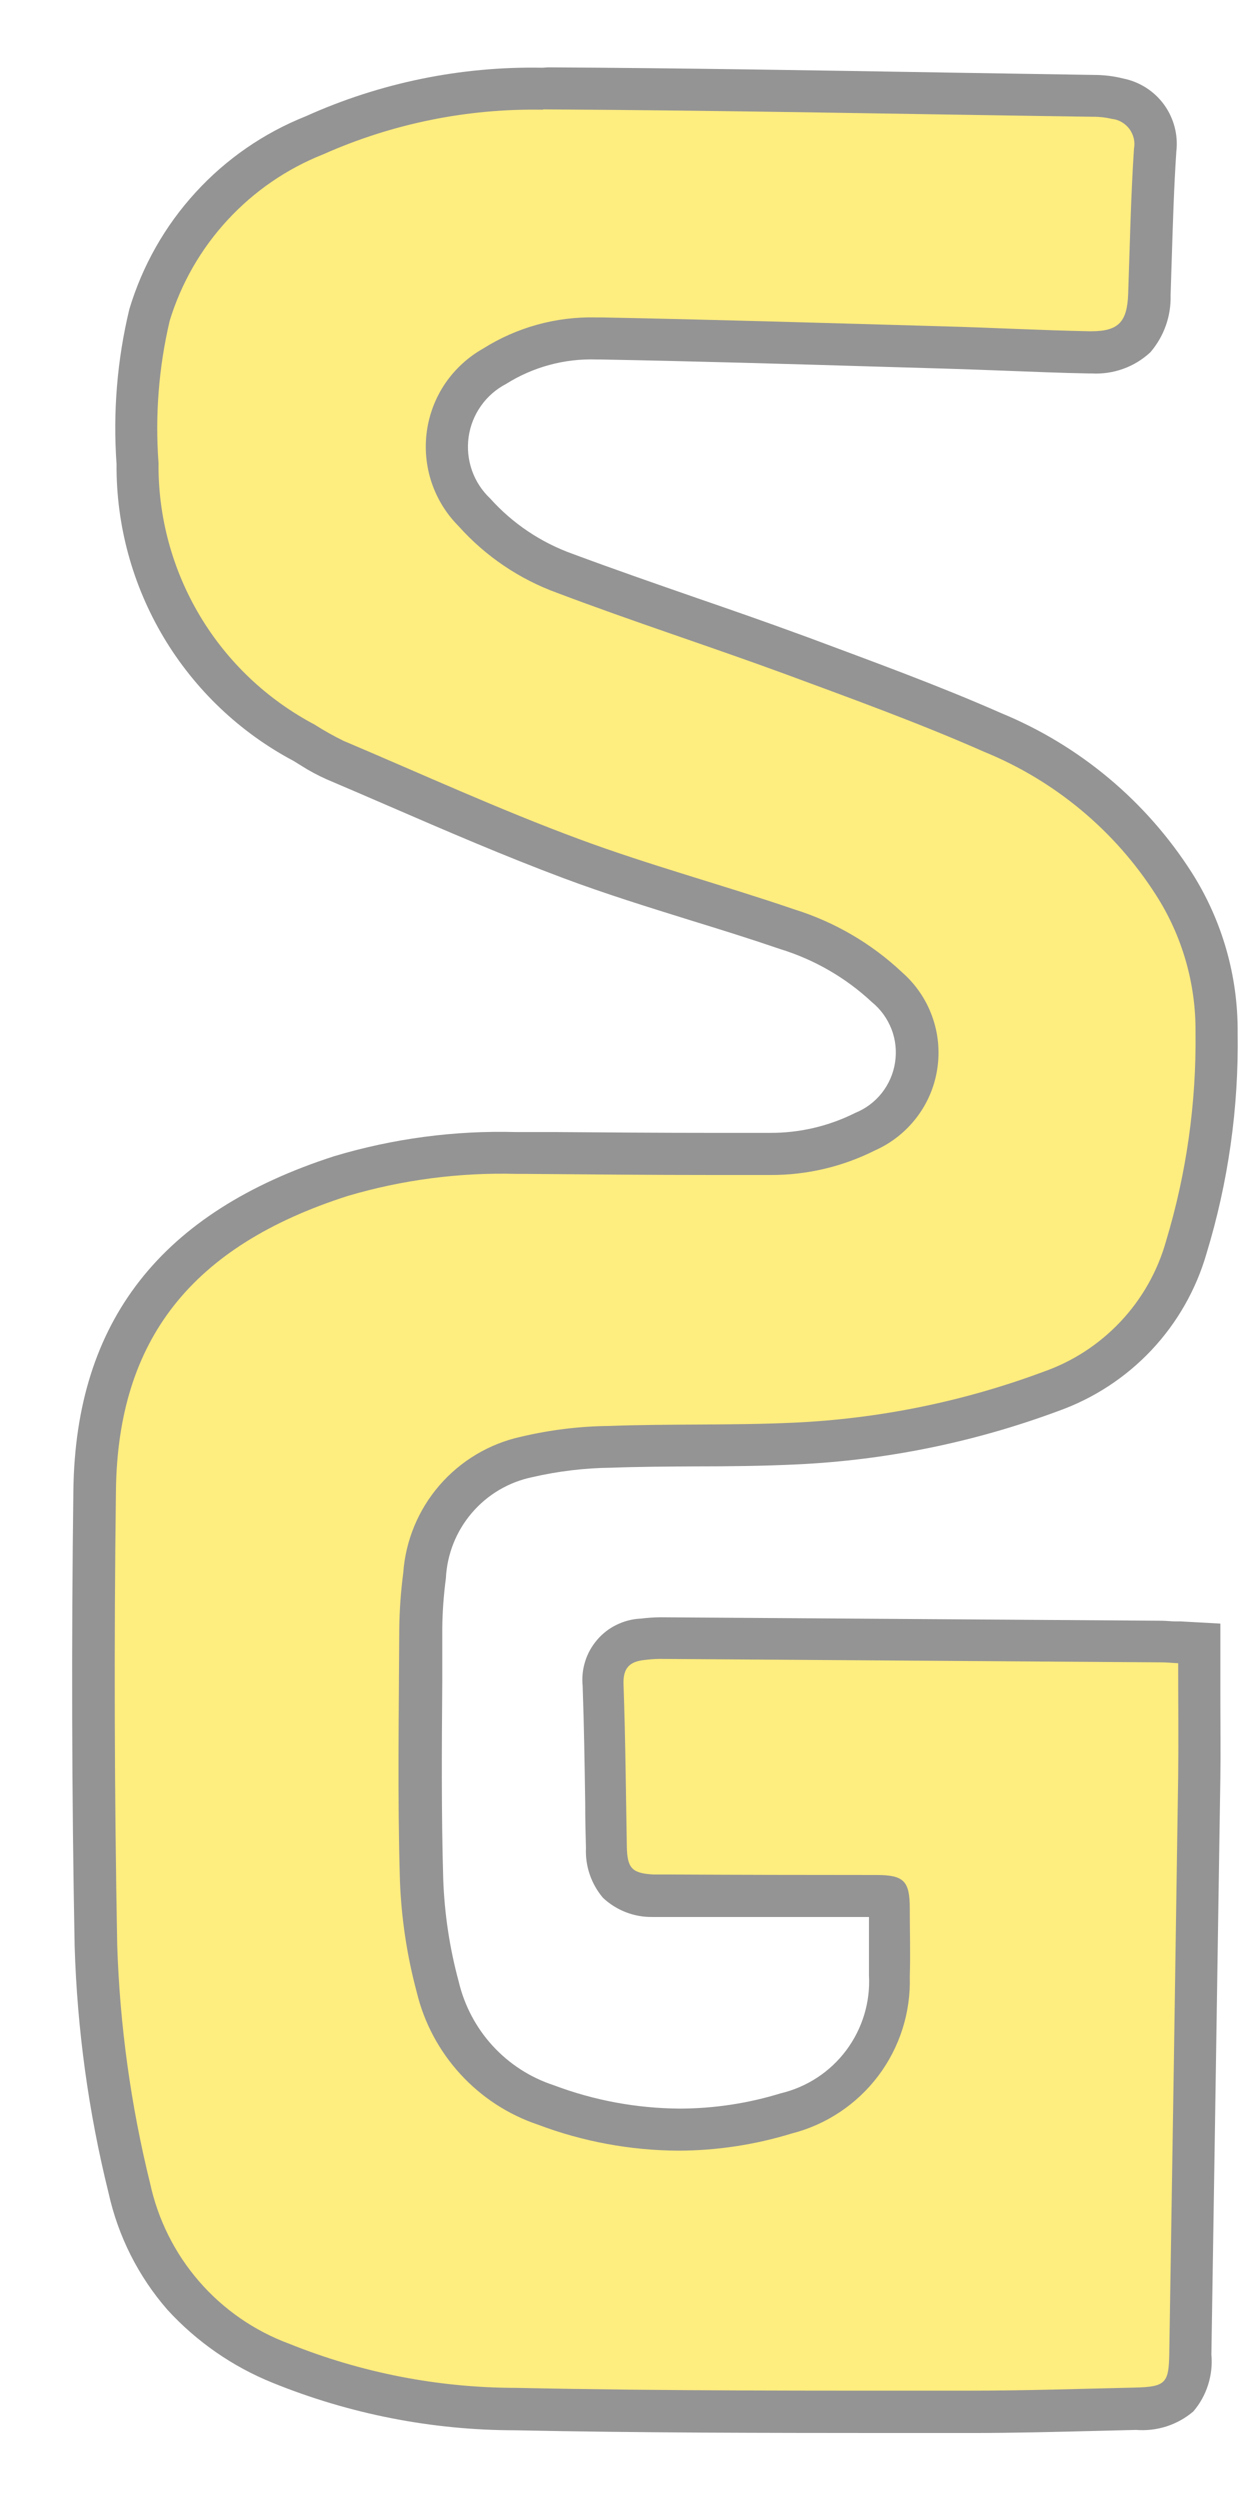 <svg width="17" height="34" viewBox="0 0 17 34" fill="none" xmlns="http://www.w3.org/2000/svg">
<g style="mix-blend-mode:luminosity" opacity="0.5">
<path d="M13.162 32.802H12.089C10.428 32.802 8.711 32.802 7.021 32.765C5.928 32.764 4.844 32.552 3.831 32.141C3.315 31.949 2.856 31.63 2.496 31.214C2.136 30.798 1.887 30.298 1.772 29.76C1.503 28.679 1.351 27.573 1.318 26.46C1.279 24.416 1.274 22.332 1.301 20.267C1.273 19.302 1.572 18.356 2.15 17.584C2.804 16.813 3.675 16.259 4.65 15.995C5.422 15.763 6.226 15.657 7.032 15.681H7.159H7.559C8.265 15.687 8.995 15.692 9.712 15.692H10.483C10.932 15.695 11.376 15.592 11.777 15.392C11.96 15.313 12.12 15.19 12.241 15.033C12.363 14.876 12.443 14.69 12.473 14.493C12.503 14.297 12.482 14.096 12.413 13.91C12.344 13.723 12.228 13.558 12.077 13.429C11.69 13.066 11.226 12.796 10.719 12.639C10.319 12.502 9.908 12.375 9.509 12.251C8.939 12.074 8.349 11.892 7.778 11.677C6.978 11.377 6.188 11.035 5.422 10.704C5.139 10.581 4.855 10.459 4.571 10.338C4.462 10.289 4.357 10.232 4.257 10.168C4.22 10.146 4.184 10.123 4.147 10.102C3.458 9.736 2.882 9.189 2.483 8.519C2.083 7.848 1.876 7.082 1.882 6.302C1.833 5.624 1.888 4.942 2.045 4.281C2.211 3.73 2.499 3.225 2.888 2.801C3.276 2.378 3.756 2.048 4.29 1.837C5.264 1.398 6.323 1.182 7.39 1.204H7.444C9.254 1.214 11.095 1.245 12.874 1.275L14.868 1.307C14.979 1.306 15.089 1.319 15.197 1.346C15.356 1.374 15.498 1.463 15.593 1.593C15.688 1.724 15.729 1.886 15.707 2.046C15.675 2.532 15.66 3.03 15.645 3.512C15.64 3.678 15.635 3.844 15.629 4.012C15.61 4.555 15.367 4.798 14.841 4.798H14.802C14.427 4.791 14.047 4.776 13.68 4.761C13.408 4.751 13.127 4.74 12.851 4.731L12.029 4.708C10.764 4.672 9.456 4.634 8.17 4.608H8.104C7.616 4.594 7.135 4.726 6.723 4.987C6.552 5.08 6.406 5.213 6.295 5.373C6.185 5.533 6.114 5.717 6.087 5.91C6.06 6.103 6.079 6.3 6.142 6.484C6.205 6.668 6.31 6.835 6.449 6.972C6.785 7.347 7.209 7.632 7.682 7.803C8.242 8.015 8.819 8.215 9.377 8.409C9.84 8.57 10.318 8.736 10.787 8.909L10.913 8.955C11.767 9.269 12.649 9.594 13.498 9.968C14.515 10.38 15.378 11.1 15.965 12.028C16.351 12.63 16.552 13.332 16.544 14.048C16.56 15.037 16.421 16.022 16.134 16.969C16.007 17.419 15.773 17.833 15.452 18.174C15.131 18.515 14.733 18.775 14.291 18.93C13.178 19.343 12.007 19.582 10.821 19.638C10.365 19.659 9.904 19.662 9.458 19.664C9.077 19.664 8.683 19.664 8.298 19.682C7.917 19.686 7.537 19.733 7.165 19.82C6.789 19.9 6.45 20.101 6.199 20.392C5.949 20.684 5.801 21.05 5.778 21.434C5.746 21.673 5.729 21.914 5.727 22.156C5.727 22.396 5.727 22.636 5.727 22.876C5.721 23.761 5.714 24.676 5.74 25.576C5.758 26.067 5.832 26.556 5.96 27.031C6.049 27.401 6.23 27.743 6.487 28.024C6.745 28.305 7.069 28.516 7.43 28.637C8.009 28.855 8.623 28.969 9.242 28.973C9.736 28.971 10.227 28.897 10.699 28.753C11.112 28.65 11.478 28.408 11.733 28.067C11.988 27.727 12.117 27.308 12.099 26.883C12.106 26.672 12.099 26.454 12.099 26.243C12.099 26.15 12.099 26.057 12.099 25.964C12.101 25.911 12.097 25.858 12.089 25.806C12.04 25.798 11.991 25.795 11.941 25.796H9.998H9.03C8.984 25.796 8.93 25.796 8.882 25.796C8.443 25.772 8.261 25.582 8.252 25.139C8.249 24.939 8.245 24.74 8.242 24.544C8.234 24.015 8.225 23.468 8.207 22.932C8.197 22.855 8.204 22.778 8.226 22.704C8.248 22.63 8.285 22.562 8.335 22.503C8.385 22.445 8.447 22.397 8.516 22.364C8.586 22.331 8.661 22.312 8.738 22.31H8.744C8.821 22.3 8.899 22.294 8.976 22.293H8.984L15.811 22.34C15.867 22.34 15.919 22.34 15.974 22.348H16.05L16.32 22.363V22.633C16.32 22.8 16.32 22.967 16.32 23.133C16.32 23.493 16.32 23.833 16.32 24.18C16.297 25.765 16.272 27.351 16.247 28.937C16.231 29.967 16.215 30.998 16.199 32.029C16.19 32.592 16.023 32.758 15.453 32.772L14.925 32.785C14.363 32.799 13.781 32.814 13.207 32.814L13.162 32.802Z" fill="#FEDC00"/>
<path d="M7.39 1.488H7.442C9.916 1.502 12.389 1.553 14.863 1.588C14.951 1.587 15.037 1.597 15.122 1.617C15.169 1.622 15.215 1.637 15.256 1.661C15.296 1.685 15.332 1.716 15.36 1.754C15.388 1.792 15.408 1.836 15.419 1.882C15.43 1.928 15.431 1.976 15.422 2.022C15.379 2.678 15.366 3.337 15.343 3.994C15.33 4.373 15.217 4.505 14.843 4.505H14.809C14.159 4.492 13.509 4.457 12.86 4.439C11.299 4.395 9.738 4.347 8.176 4.317H8.105C7.562 4.304 7.028 4.452 6.568 4.742C6.363 4.858 6.188 5.02 6.055 5.214C5.923 5.409 5.837 5.632 5.805 5.866C5.773 6.099 5.795 6.337 5.869 6.56C5.944 6.784 6.069 6.987 6.235 7.154C6.602 7.565 7.065 7.878 7.582 8.065C8.61 8.454 9.658 8.792 10.689 9.171C11.589 9.504 12.502 9.835 13.383 10.224C14.346 10.617 15.163 11.297 15.722 12.173C16.079 12.73 16.265 13.379 16.259 14.04C16.271 15 16.136 15.957 15.859 16.876C15.745 17.285 15.533 17.661 15.242 17.971C14.951 18.281 14.59 18.517 14.188 18.657C13.103 19.061 11.961 19.294 10.804 19.348C9.965 19.387 9.123 19.362 8.284 19.393C7.88 19.397 7.478 19.447 7.084 19.54C6.653 19.635 6.265 19.867 5.976 20.201C5.688 20.535 5.515 20.953 5.484 21.393C5.451 21.644 5.433 21.898 5.43 22.151C5.425 23.293 5.405 24.435 5.439 25.576C5.458 26.089 5.535 26.599 5.668 27.095C5.768 27.51 5.972 27.892 6.26 28.207C6.548 28.522 6.911 28.759 7.315 28.895C7.926 29.126 8.573 29.246 9.226 29.249C9.748 29.248 10.267 29.169 10.766 29.016C11.237 28.896 11.653 28.619 11.945 28.231C12.237 27.843 12.388 27.367 12.373 26.881C12.383 26.572 12.373 26.262 12.373 25.953C12.373 25.585 12.293 25.501 11.93 25.5C10.987 25.5 10.043 25.498 9.099 25.493H9.017C8.973 25.493 8.928 25.493 8.885 25.493C8.596 25.477 8.531 25.408 8.525 25.117C8.512 24.379 8.506 23.642 8.48 22.905C8.472 22.688 8.561 22.599 8.756 22.577C8.825 22.568 8.895 22.562 8.964 22.561H8.97L15.797 22.608C15.868 22.608 15.938 22.616 16.023 22.62C16.023 23.148 16.029 23.654 16.023 24.16C15.985 26.777 15.944 29.393 15.902 32.009C15.896 32.409 15.853 32.461 15.436 32.471C14.69 32.488 13.944 32.513 13.198 32.513H13.153C11.108 32.513 9.062 32.518 7.017 32.475C5.96 32.474 4.914 32.27 3.933 31.875C3.46 31.7 3.038 31.408 2.707 31.026C2.377 30.645 2.148 30.186 2.041 29.692C1.779 28.63 1.629 27.543 1.594 26.449C1.556 24.388 1.55 22.327 1.577 20.265C1.604 18.224 2.602 16.947 4.729 16.265C5.474 16.045 6.248 15.944 7.024 15.965H7.149C8.001 15.972 8.849 15.98 9.705 15.98H10.479C10.973 15.982 11.46 15.867 11.901 15.645C12.124 15.546 12.318 15.392 12.466 15.198C12.614 15.005 12.711 14.777 12.747 14.536C12.784 14.295 12.76 14.049 12.676 13.819C12.593 13.59 12.453 13.386 12.27 13.225C11.853 12.832 11.351 12.539 10.804 12.368C9.831 12.035 8.834 11.768 7.871 11.41C6.791 11.01 5.738 10.527 4.671 10.075C4.536 10.009 4.405 9.935 4.278 9.854C3.632 9.513 3.092 9.001 2.718 8.374C2.344 7.747 2.149 7.028 2.156 6.298C2.108 5.649 2.159 4.996 2.308 4.362C2.464 3.852 2.733 3.384 3.095 2.992C3.457 2.6 3.902 2.294 4.398 2.098C5.335 1.681 6.352 1.474 7.377 1.492M7.377 0.921C6.269 0.9 5.17 1.125 4.159 1.581C3.587 1.809 3.074 2.163 2.659 2.618C2.243 3.072 1.936 3.615 1.759 4.205C1.593 4.894 1.535 5.605 1.585 6.312C1.579 7.141 1.801 7.955 2.225 8.667C2.65 9.379 3.261 9.961 3.993 10.349L4.093 10.411C4.206 10.483 4.323 10.546 4.445 10.6C4.728 10.72 5.016 10.845 5.294 10.965C6.063 11.298 6.859 11.642 7.663 11.943C8.242 12.16 8.835 12.343 9.409 12.522C9.809 12.645 10.215 12.772 10.609 12.907C11.075 13.05 11.503 13.297 11.859 13.63C11.978 13.727 12.069 13.854 12.125 13.998C12.18 14.141 12.196 14.296 12.173 14.448C12.15 14.6 12.088 14.743 11.993 14.864C11.898 14.985 11.773 15.078 11.63 15.136C11.269 15.317 10.87 15.41 10.465 15.407C10.219 15.407 9.965 15.407 9.696 15.407C8.98 15.407 8.25 15.401 7.545 15.396H7.145H7.016C6.181 15.373 5.347 15.484 4.546 15.724C2.189 16.484 1.029 17.969 0.998 20.264C0.971 22.332 0.976 24.419 1.015 26.464C1.049 27.598 1.204 28.726 1.477 29.827C1.607 30.414 1.882 30.96 2.277 31.413C2.673 31.846 3.161 32.185 3.705 32.405C4.753 32.831 5.874 33.051 7.005 33.052C8.699 33.087 10.418 33.088 12.082 33.089H13.198C13.776 33.089 14.36 33.074 14.925 33.06L15.45 33.047C15.59 33.058 15.731 33.042 15.865 32.999C15.998 32.956 16.122 32.887 16.229 32.796C16.32 32.69 16.388 32.567 16.43 32.434C16.472 32.301 16.488 32.162 16.475 32.023C16.491 30.982 16.507 29.94 16.524 28.899C16.548 27.351 16.573 25.749 16.597 24.174C16.602 23.824 16.597 23.483 16.597 23.121C16.597 22.957 16.597 22.792 16.597 22.621V22.081L16.057 22.051H15.985C15.928 22.051 15.869 22.043 15.804 22.042L8.987 21.995H8.978C8.89 21.996 8.803 22.002 8.715 22.013H8.708C8.596 22.019 8.486 22.048 8.384 22.098C8.283 22.147 8.193 22.217 8.12 22.303C8.047 22.389 7.991 22.488 7.958 22.596C7.924 22.703 7.913 22.817 7.924 22.929C7.943 23.462 7.951 24.007 7.959 24.535C7.959 24.735 7.963 24.935 7.969 25.135C7.958 25.381 8.041 25.622 8.2 25.81C8.381 25.98 8.621 26.074 8.869 26.071C8.928 26.071 8.985 26.071 9.033 26.071H9.113H10.013H11.818C11.818 26.126 11.818 26.181 11.818 26.236C11.818 26.453 11.818 26.659 11.818 26.864C11.838 27.23 11.728 27.59 11.509 27.884C11.29 28.177 10.975 28.384 10.618 28.469C10.173 28.606 9.71 28.676 9.244 28.677C8.659 28.673 8.079 28.566 7.531 28.359C7.213 28.255 6.926 28.07 6.7 27.823C6.474 27.576 6.315 27.274 6.238 26.948C6.115 26.494 6.045 26.028 6.028 25.558C6.002 24.667 6.008 23.758 6.015 22.872C6.015 22.632 6.015 22.392 6.015 22.152C6.017 21.922 6.034 21.693 6.064 21.465C6.08 21.138 6.204 20.825 6.417 20.576C6.63 20.326 6.92 20.155 7.241 20.089C7.592 20.008 7.951 19.965 8.311 19.961C8.692 19.947 9.083 19.945 9.462 19.943C9.911 19.943 10.375 19.938 10.837 19.916C12.053 19.859 13.252 19.614 14.393 19.19C14.875 19.018 15.308 18.735 15.659 18.363C16.009 17.991 16.266 17.541 16.408 17.05C16.705 16.076 16.848 15.062 16.832 14.044C16.838 13.275 16.622 12.52 16.21 11.87C15.589 10.896 14.683 10.138 13.615 9.698C12.758 9.32 11.871 8.998 11.015 8.678L10.889 8.632C10.418 8.459 9.938 8.292 9.474 8.132C8.918 7.939 8.343 7.739 7.786 7.532C7.357 7.378 6.972 7.12 6.667 6.78C6.555 6.674 6.47 6.544 6.419 6.399C6.368 6.253 6.352 6.098 6.373 5.946C6.394 5.793 6.451 5.648 6.54 5.522C6.628 5.396 6.746 5.293 6.882 5.222C7.249 4.991 7.676 4.875 8.108 4.889H8.168C9.452 4.913 10.758 4.951 12.022 4.989L12.847 5.013C13.121 5.021 13.401 5.032 13.672 5.042C14.041 5.056 14.423 5.072 14.801 5.079H14.846C14.992 5.087 15.138 5.066 15.276 5.016C15.413 4.967 15.539 4.89 15.646 4.79C15.83 4.575 15.928 4.3 15.92 4.017C15.926 3.85 15.931 3.683 15.936 3.517C15.951 3.038 15.966 2.543 15.998 2.062C16.025 1.836 15.965 1.609 15.832 1.424C15.698 1.24 15.5 1.113 15.277 1.068C15.147 1.035 15.012 1.019 14.877 1.019L12.887 0.987C11.106 0.957 9.265 0.926 7.451 0.916L7.377 0.921Z" fill="#2A2A2A"/>
</g>
</svg>
